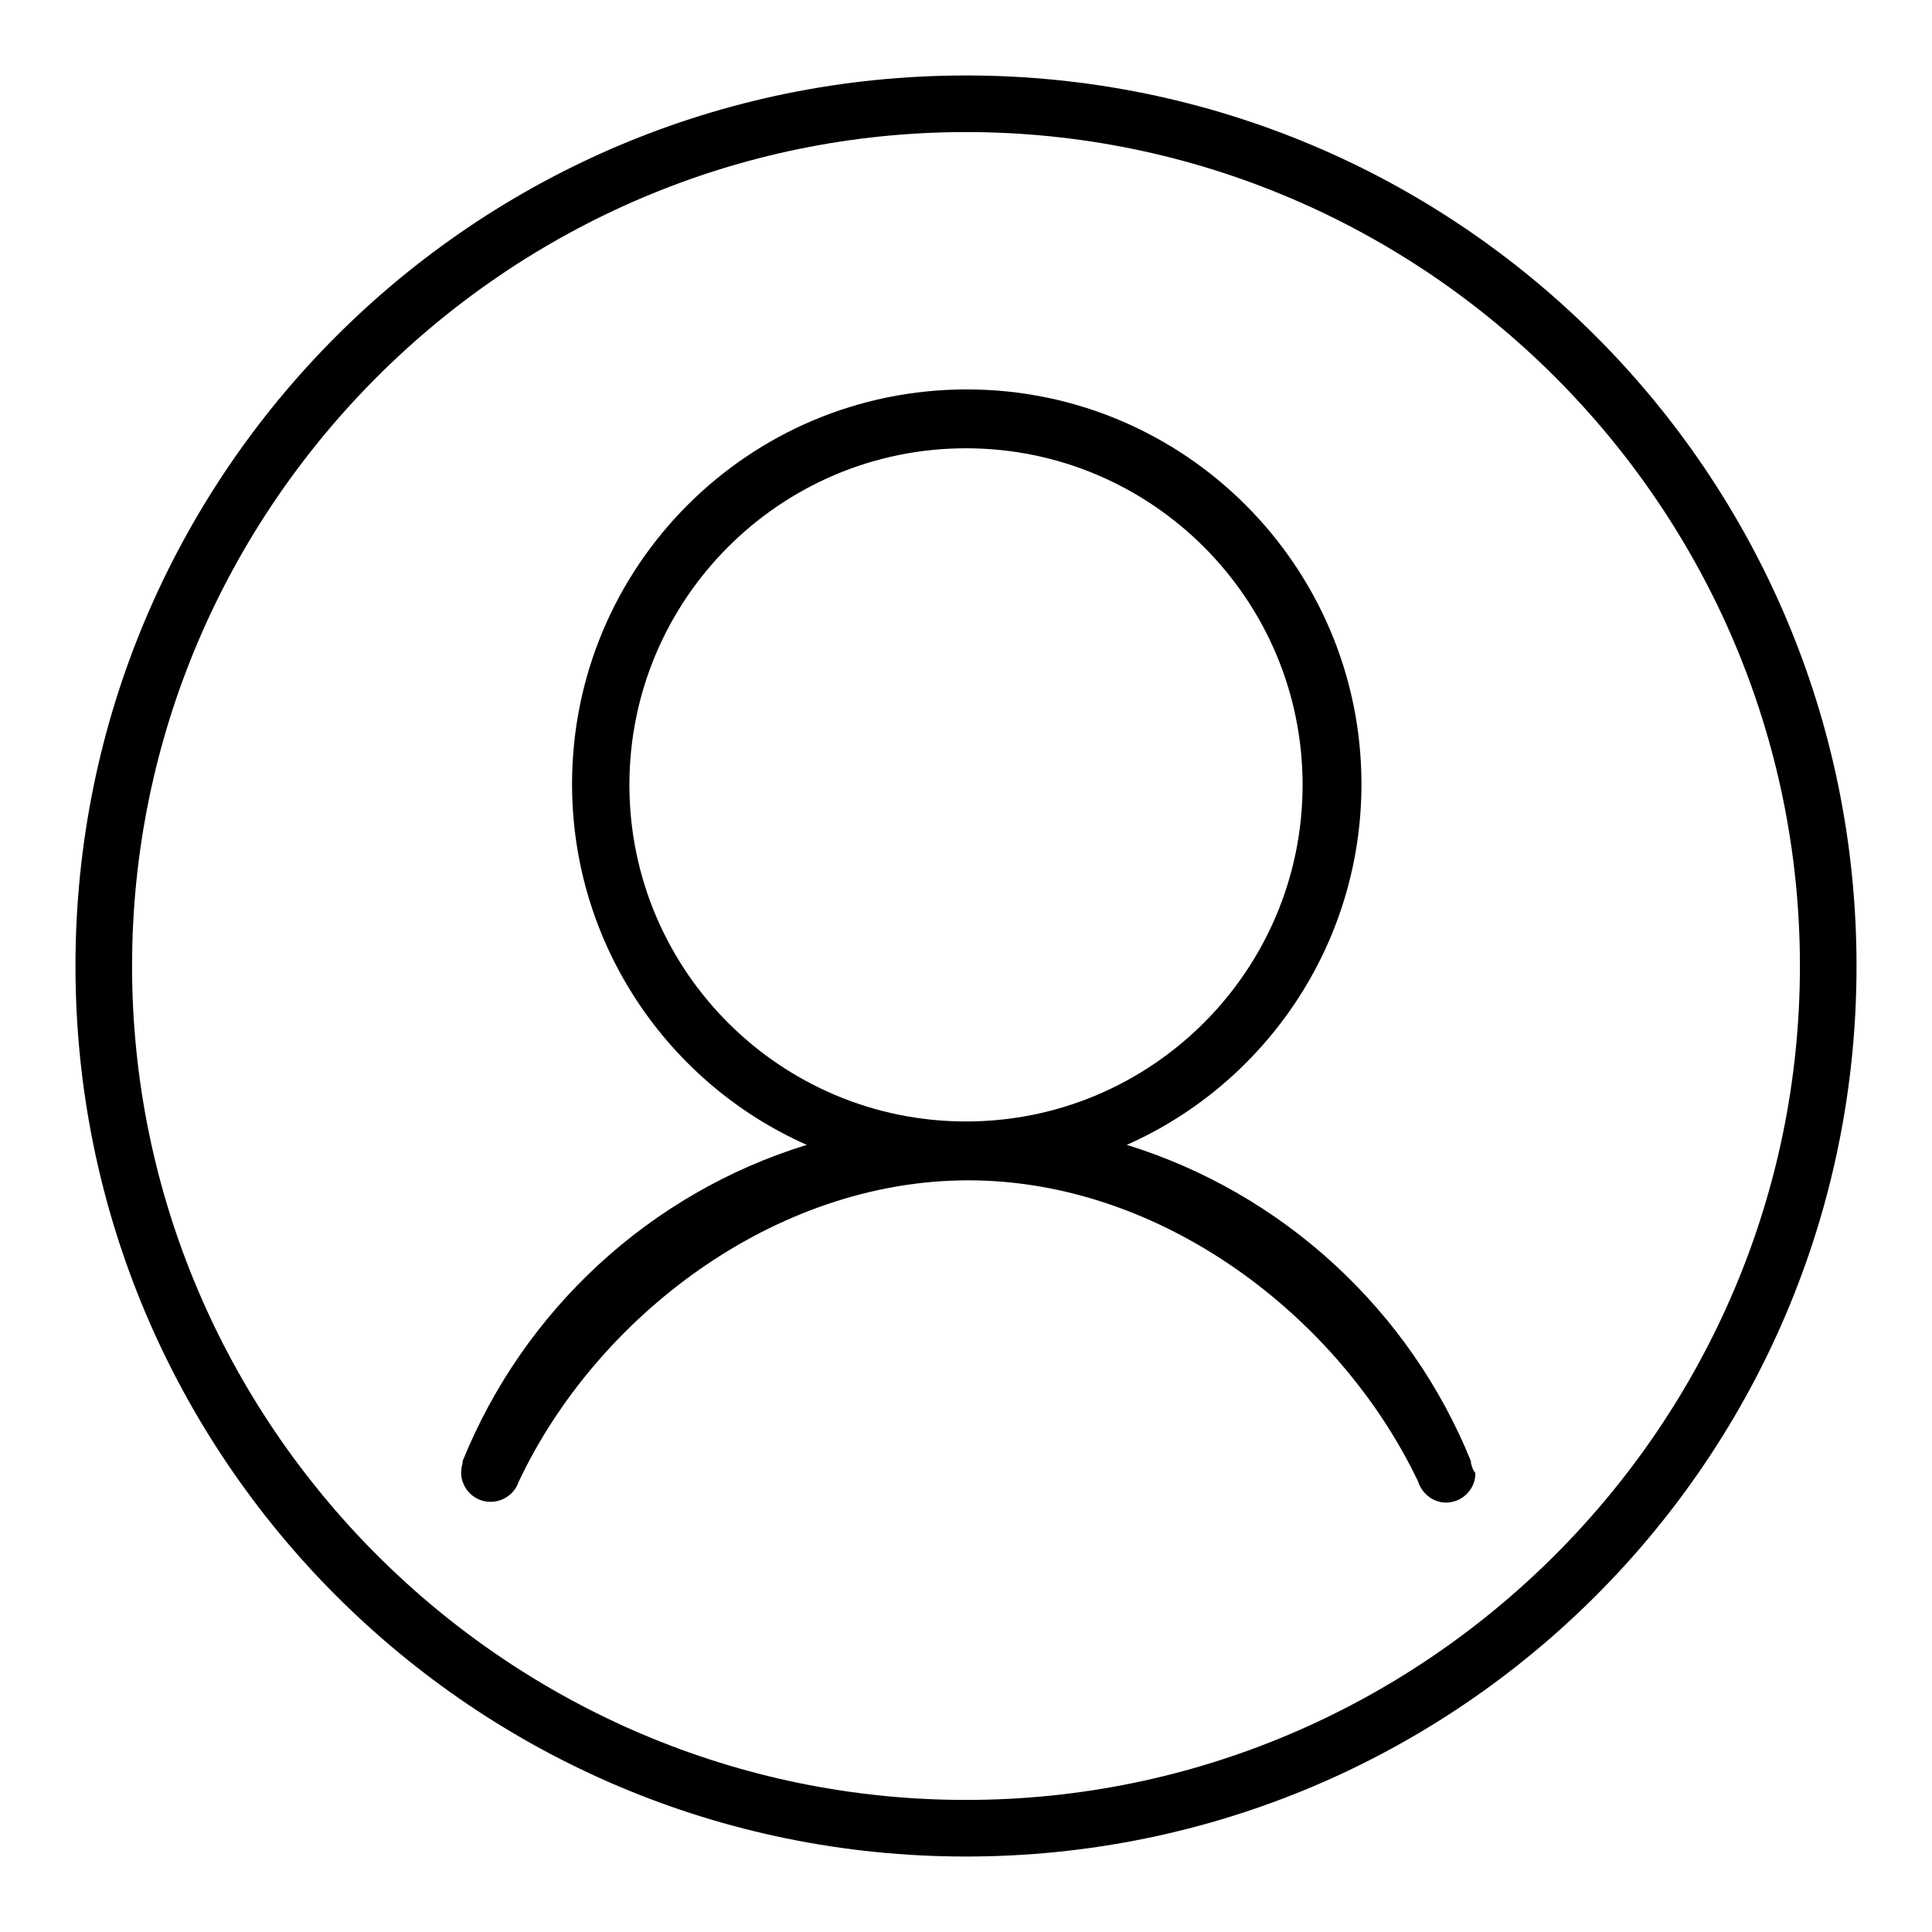 <?xml version="1.0" encoding="utf-8"?>
<!-- Svg Vector Icons : http://www.onlinewebfonts.com/icon -->
<!DOCTYPE svg PUBLIC "-//W3C//DTD SVG 1.1//EN" "http://www.w3.org/Graphics/SVG/1.1/DTD/svg11.dtd">
<svg version="1.1" xmlns="http://www.w3.org/2000/svg" xmlns:xlink="http://www.w3.org/1999/xlink" x="0px" y="0px" viewBox="0 0 256 256" enable-background="new 0 0 256 256" xml:space="preserve">
<g><g><path fill="#000000" d="M128,10C62.8,10,10,62.8,10,128c0,65.2,52.8,118,118,118c65.2,0,118-52.8,118-118C246,62.8,193.2,10,128,10z M128,238.5c-60.8,0-110.5-49.7-110.5-110.5C17.5,67.2,67.2,17.5,128,17.5c60.8,0,110.5,49.7,110.5,110.5C238.5,188.8,188.8,238.5,128,238.5z"/><path fill="#000000" d="M194.9,193.8c0,0,0-0.1,0-0.1c0,0,0,0,0-0.1c-8.1-20-24.9-35.5-45.6-41.9c18.3-8.1,31.1-26.5,31.1-47.8c0-28.8-23.4-52.3-52.3-52.3c-28.9,0-52.3,23.4-52.3,52.3c0,21.3,12.8,39.7,31.1,47.8c-20.8,6.4-37.5,21.9-45.6,41.9c0,0,0,0,0,0.1c0,0,0,0.1,0,0.1l0,0c-0.1,0.4-0.2,0.9-0.2,1.3c0,2.1,1.7,3.9,3.9,3.9c1.7,0,3.2-1.1,3.7-2.6c10.3-21.9,33.9-40,59.6-40c25.7,0,49.2,18.1,59.6,39.9c0.5,1.6,2,2.8,3.7,2.8c2.1,0,3.9-1.7,3.9-3.9C195.1,194.7,195,194.2,194.9,193.8L194.9,193.8z M83.4,104c0-24.6,20-44.6,44.6-44.6c24.6,0,44.6,20,44.6,44.6s-20,44.6-44.6,44.6C103.4,148.6,83.4,128.6,83.4,104z"/></g></g>
</svg>